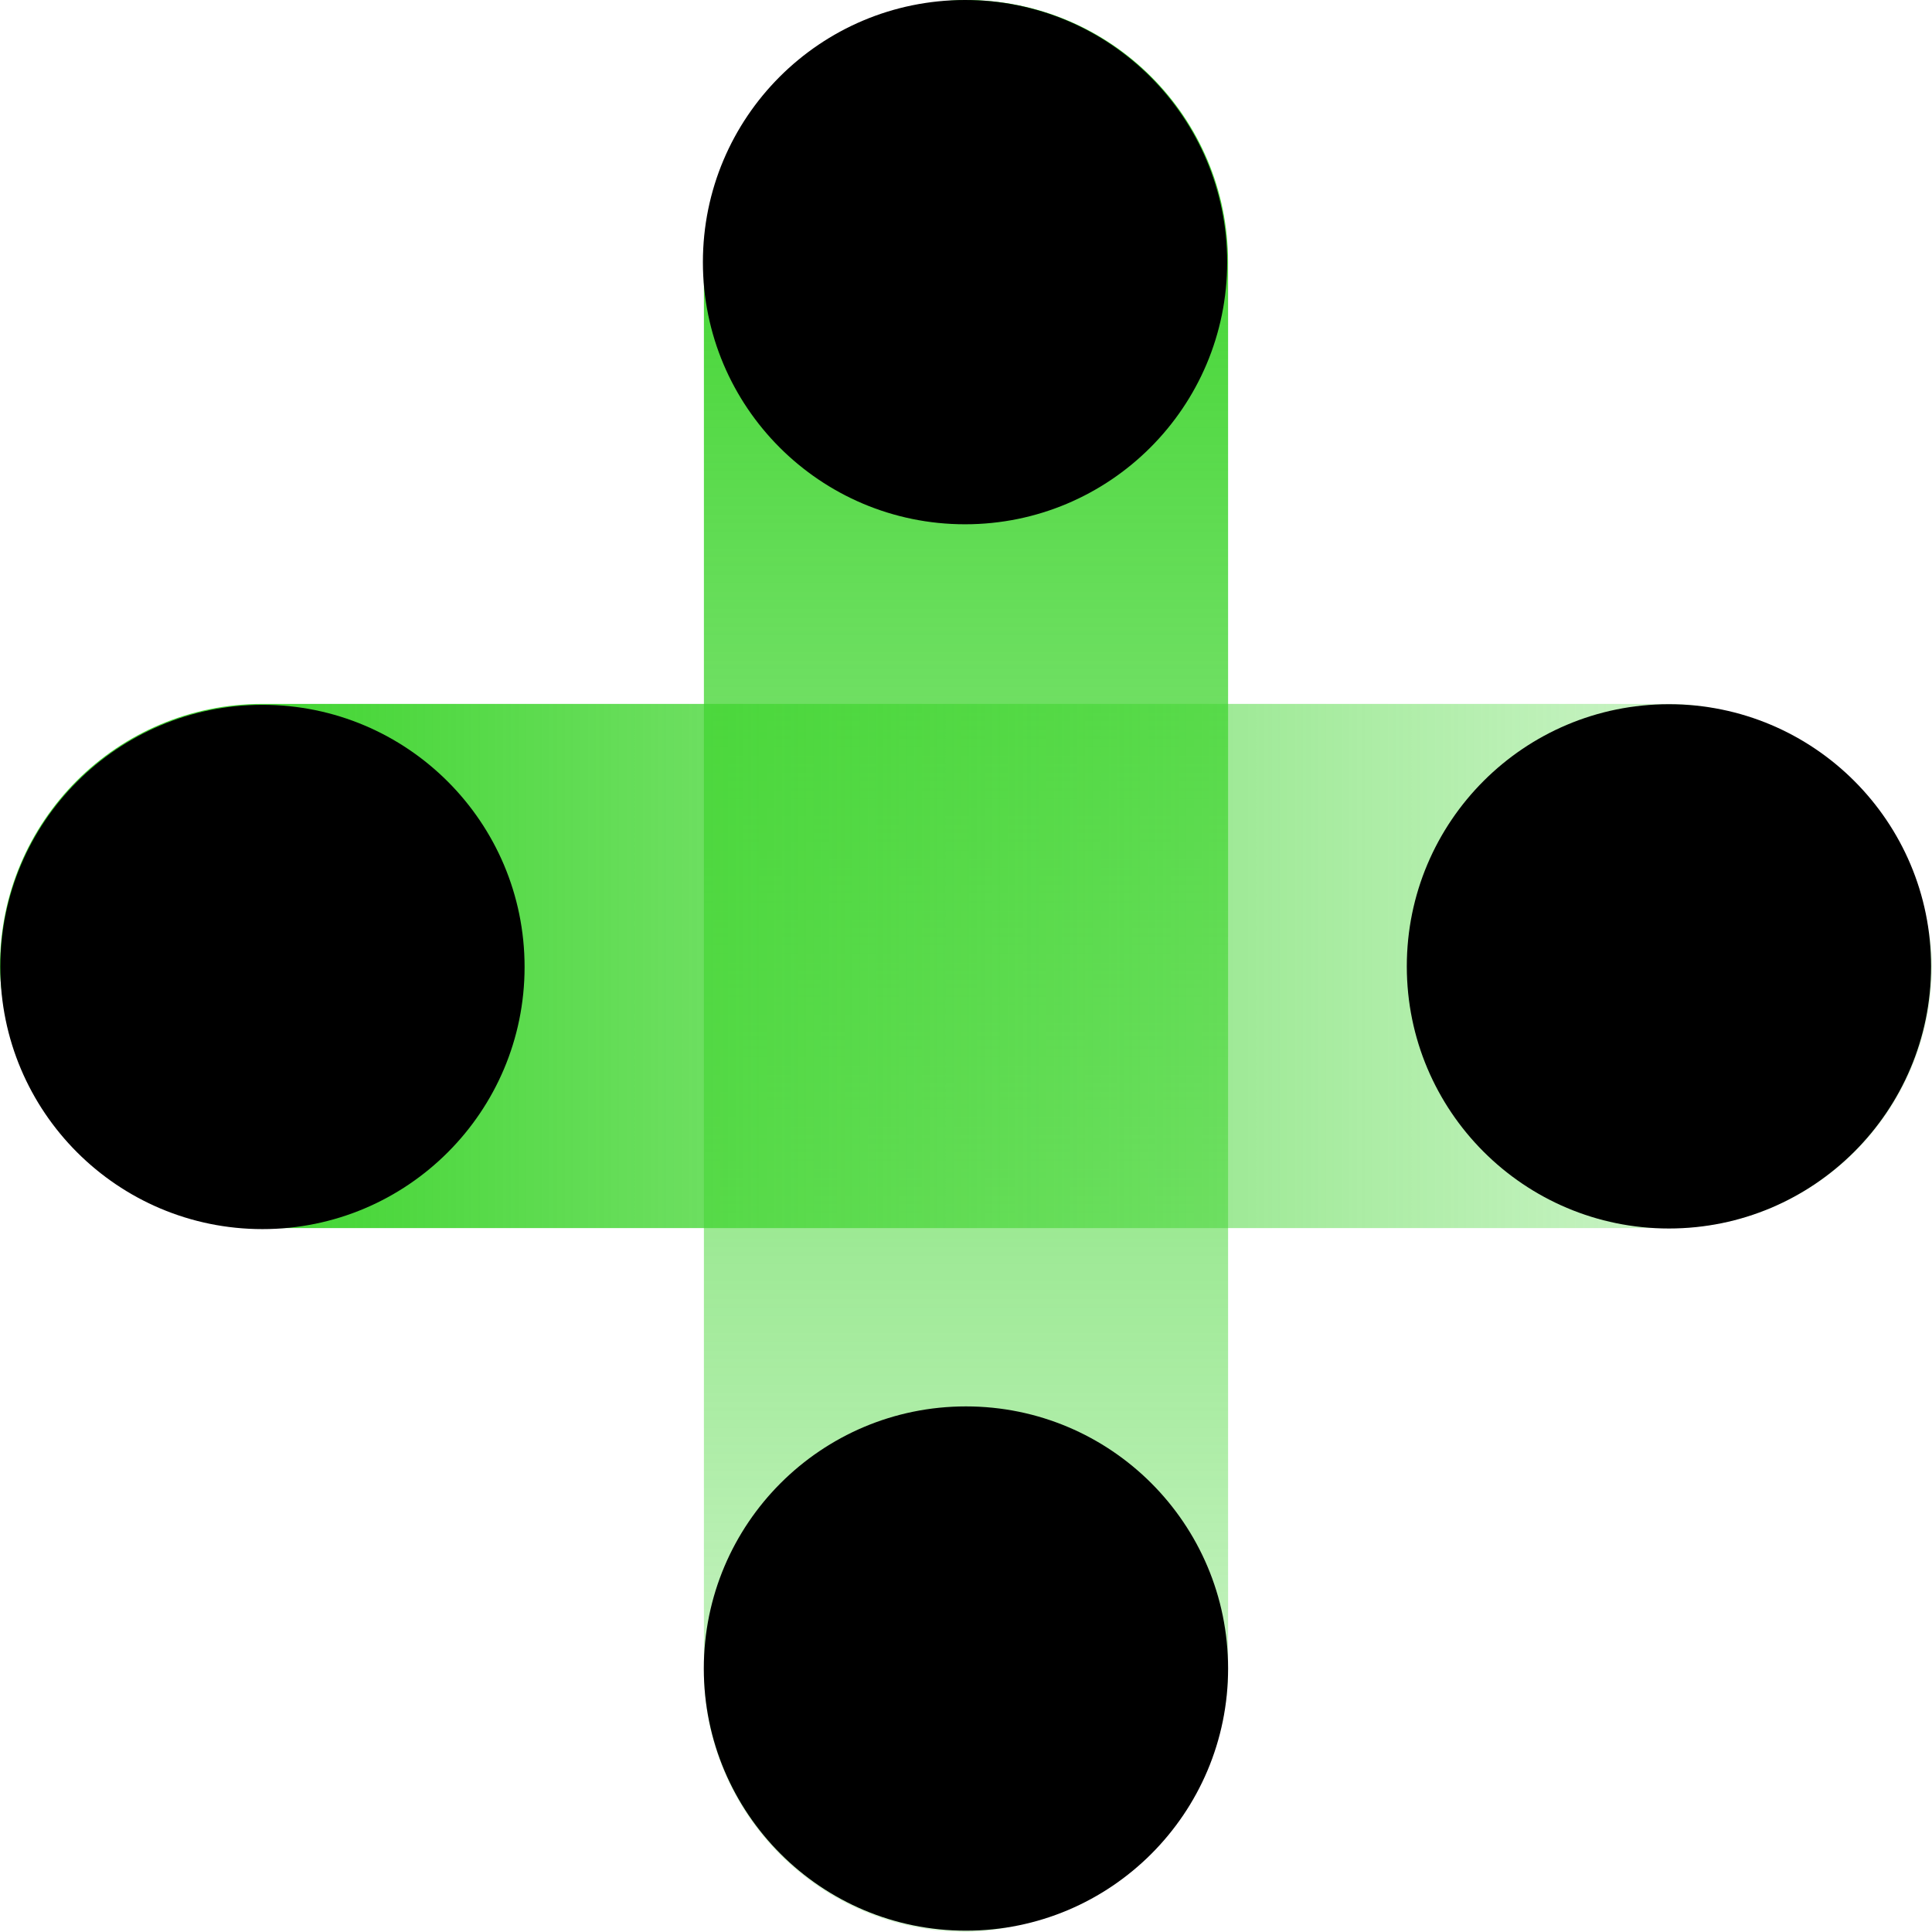 <svg xmlns="http://www.w3.org/2000/svg" xmlns:xlink="http://www.w3.org/1999/xlink" viewBox="0 0 190.37 190.37"><defs><style>.cls-1{fill:url(#未命名的渐变_106);}.cls-2{fill:url(#未命名的渐变_107);}</style><linearGradient id="未命名的渐变_106" x1="200.28" y1="3109.64" x2="390.65" y2="3109.64" gradientTransform="matrix(1, 0, 0, -1, -200.28, 3204.83)" gradientUnits="userSpaceOnUse"><stop offset="0" stop-color="#41d531" stop-opacity="0.2"/><stop offset="0.91" stop-color="#41d531"/></linearGradient><linearGradient id="未命名的渐变_107" x1="10696.05" y1="2469.62" x2="10886.42" y2="2469.62" gradientTransform="matrix(1, 0, 0, -1, -10696.05, 2564.81)" gradientUnits="userSpaceOnUse"><stop offset="0.05" stop-color="#41d531" stop-opacity="0.2"/><stop offset="0.87" stop-color="#41d531"/></linearGradient></defs><title>资源 5</title><g id="图层_2" data-name="图层 2"><g id="图层_1-2" data-name="图层 1"><rect class="cls-1" y="69.36" width="190.37" height="51.65" rx="25.83" transform="translate(0 190.37) rotate(-90)"/><rect class="cls-2" y="69.36" width="190.37" height="51.65" rx="25.83" transform="translate(190.37 190.37) rotate(180)"/><circle cx="95.09" cy="25.83" r="25.83"/><circle cx="25.86" cy="95.28" r="25.83"/><circle cx="95.18" cy="164.41" r="25.83"/><circle cx="164.45" cy="95.22" r="25.83"/></g></g></svg>